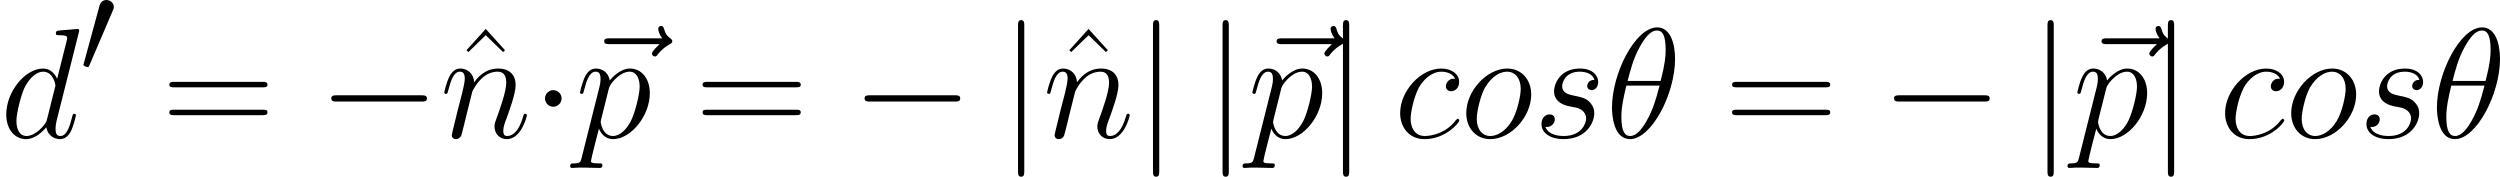 <?xml version='1.0' encoding='UTF-8'?>
<!-- Generated by CodeCogs with dvisvgm 2.13.3 -->
<svg version='1.1' xmlns='http://www.w3.org/2000/svg' xmlns:xlink='http://www.w3.org/1999/xlink' width='447.362pt' height='31.619pt' viewBox='-.239 -.228 447.362 31.619'>
<defs>
<use id='g1-0' xlink:href='#g0-0' transform='scale(1.2)'/>
<use id='g1-1' xlink:href='#g0-1' transform='scale(1.2)'/>
<use id='g1-106' xlink:href='#g0-106' transform='scale(1.2)'/>
<path id='g3-61' d='M15.938-7.957C16.31-7.957 16.682-7.957 16.682-8.378C16.682-8.824 16.26-8.824 15.839-8.824H1.983C1.562-8.824 1.14-8.824 1.14-8.378C1.14-7.957 1.512-7.957 1.884-7.957H15.938ZM15.839-3.545C16.26-3.545 16.682-3.545 16.682-3.991C16.682-4.412 16.31-4.412 15.938-4.412H1.884C1.512-4.412 1.14-4.412 1.14-3.991C1.14-3.545 1.562-3.545 1.983-3.545H15.839Z'/>
<path id='g3-94' d='M5.676-17.202L2.627-13.831L2.925-13.534L5.676-16.211L8.428-13.534L8.725-13.831L5.676-17.202Z'/>
<path id='g0-0' d='M13.617-4.752C13.968-4.752 14.34-4.752 14.34-5.166S13.968-5.579 13.617-5.579H2.438C2.087-5.579 1.715-5.579 1.715-5.166S2.087-4.752 2.438-4.752H13.617Z'/>
<path id='g0-1' d='M3.967-5.166C3.967-5.765 3.471-6.261 2.872-6.261S1.777-5.765 1.777-5.166S2.273-4.071 2.872-4.071S3.967-4.566 3.967-5.166Z'/>
<path id='g0-48' d='M5.228-9.815C5.331-10.063 5.414-10.249 5.414-10.455C5.414-11.054 4.876-11.55 4.236-11.55C3.657-11.55 3.285-11.158 3.141-10.621L.682-1.591C.682-1.55 .599-1.322 .599-1.302C.599-1.074 1.136-.93 1.302-.93C1.426-.93 1.446-.992 1.57-1.26L5.228-9.815Z'/>
<path id='g0-106' d='M3.285-14.753C3.285-15.125 3.285-15.497 2.872-15.497S2.459-15.125 2.459-14.753V4.422C2.459 4.794 2.459 5.166 2.872 5.166S3.285 4.794 3.285 4.422V-14.753Z'/>
<path id='g2-18' d='M10.981-12.468C10.981-14.996 10.187-17.45 8.155-17.45C4.685-17.45 .991-10.187 .991-4.734C.991-3.594 1.239 .248 3.842 .248C7.213 .248 10.981-6.841 10.981-12.468ZM3.47-8.973C3.842-10.435 4.363-12.517 5.354-14.277C6.172-15.765 7.04-16.954 8.13-16.954C8.948-16.954 9.493-16.26 9.493-13.881C9.493-12.988 9.419-11.749 8.7-8.973H3.47ZM8.527-8.229C7.907-5.8 7.387-4.239 6.494-2.677C5.775-1.413 4.908-.248 3.867-.248C3.098-.248 2.479-.843 2.479-3.297C2.479-4.908 2.875-6.593 3.272-8.229H8.527Z'/>
<path id='g2-99' d='M9.692-9.32C9.221-9.32 8.998-9.32 8.651-9.022C8.502-8.899 8.229-8.527 8.229-8.13C8.229-7.634 8.601-7.337 9.072-7.337C9.667-7.337 10.336-7.833 10.336-8.824C10.336-10.014 9.196-10.931 7.486-10.931C4.239-10.931 .991-7.387 .991-3.867C.991-1.71 2.33 .248 4.858 .248C8.229 .248 10.361-2.38 10.361-2.702C10.361-2.851 10.212-2.974 10.113-2.974C10.039-2.974 10.014-2.95 9.791-2.727C8.205-.62 5.85-.248 4.908-.248C3.198-.248 2.652-1.735 2.652-2.974C2.652-3.842 3.074-6.246 3.966-7.932C4.61-9.097 5.949-10.435 7.51-10.435C7.833-10.435 9.196-10.386 9.692-9.32Z'/>
<path id='g2-100' d='M12.468-16.583C12.493-16.682 12.542-16.83 12.542-16.954C12.542-17.202 12.294-17.202 12.245-17.202C12.22-17.202 11.005-17.103 10.882-17.078C10.46-17.053 10.088-17.004 9.642-16.979C9.022-16.93 8.849-16.905 8.849-16.459C8.849-16.211 9.047-16.211 9.394-16.211C10.609-16.211 10.634-15.988 10.634-15.74C10.634-15.591 10.584-15.393 10.559-15.318L9.047-9.295C8.775-9.94 8.105-10.931 6.816-10.931C4.016-10.931 .991-7.312 .991-3.644C.991-1.19 2.429 .248 4.115 .248C5.478 .248 6.643-.818 7.337-1.636C7.585-.174 8.75 .248 9.493 .248S10.832-.198 11.278-1.091C11.675-1.933 12.022-3.445 12.022-3.545C12.022-3.668 11.923-3.768 11.774-3.768C11.551-3.768 11.526-3.644 11.427-3.272C11.055-1.809 10.584-.248 9.568-.248C8.849-.248 8.799-.892 8.799-1.388C8.799-1.487 8.799-2.008 8.973-2.702L12.468-16.583ZM7.461-2.95C7.337-2.528 7.337-2.479 6.99-2.008C6.445-1.314 5.354-.248 4.189-.248C3.173-.248 2.603-1.165 2.603-2.627C2.603-3.991 3.371-6.767 3.842-7.808C4.685-9.543 5.85-10.435 6.816-10.435C8.452-10.435 8.775-8.403 8.775-8.205C8.775-8.18 8.7-7.857 8.675-7.808L7.461-2.95Z'/>
<path id='g2-110' d='M5.106-7.263C5.156-7.411 5.775-8.651 6.693-9.444C7.337-10.039 8.18-10.435 9.146-10.435C10.138-10.435 10.485-9.692 10.485-8.7C10.485-7.287 9.469-4.462 8.973-3.123C8.75-2.528 8.626-2.206 8.626-1.76C8.626-.644 9.394 .248 10.584 .248C12.889 .248 13.757-3.396 13.757-3.545C13.757-3.668 13.658-3.768 13.509-3.768C13.286-3.768 13.261-3.693 13.137-3.272C12.567-1.239 11.625-.248 10.658-.248C10.411-.248 10.014-.273 10.014-1.066C10.014-1.686 10.287-2.429 10.435-2.776C10.931-4.139 11.972-6.916 11.972-8.328C11.972-9.816 11.105-10.931 9.221-10.931C7.015-10.931 5.85-9.37 5.404-8.75C5.329-10.163 4.313-10.931 3.222-10.931C2.429-10.931 1.884-10.46 1.462-9.617C1.016-8.725 .669-7.238 .669-7.139S.768-6.916 .942-6.916C1.14-6.916 1.165-6.94 1.314-7.51C1.71-9.022 2.156-10.435 3.148-10.435C3.718-10.435 3.916-10.039 3.916-9.295C3.916-8.75 3.668-7.783 3.495-7.015L2.801-4.338C2.702-3.867 2.429-2.751 2.305-2.305C2.132-1.661 1.859-.496 1.859-.372C1.859-.025 2.132 .248 2.503 .248C2.801 .248 3.148 .099 3.346-.273C3.396-.397 3.619-1.264 3.743-1.76L4.288-3.991L5.106-7.263Z'/>
<path id='g2-111' d='M11.303-6.816C11.303-9.171 9.766-10.931 7.51-10.931C4.239-10.931 1.016-7.362 1.016-3.867C1.016-1.512 2.553 .248 4.809 .248C8.105 .248 11.303-3.321 11.303-6.816ZM4.833-.248C3.594-.248 2.677-1.239 2.677-2.974C2.677-4.115 3.272-6.643 3.966-7.882C5.081-9.791 6.469-10.435 7.486-10.435C8.7-10.435 9.642-9.444 9.642-7.709C9.642-6.717 9.122-4.065 8.18-2.553C7.163-.892 5.8-.248 4.833-.248Z'/>
<path id='g2-112' d='M1.066 3.148C.892 3.892 .793 4.09-.223 4.09C-.521 4.09-.768 4.09-.768 4.561C-.768 4.61-.744 4.809-.471 4.809C-.149 4.809 .198 4.759 .521 4.759H1.586C2.107 4.759 3.371 4.809 3.892 4.809C4.04 4.809 4.338 4.809 4.338 4.363C4.338 4.09 4.164 4.09 3.743 4.09C2.603 4.09 2.528 3.916 2.528 3.718C2.528 3.421 3.644-.843 3.792-1.413C4.065-.719 4.734 .248 6.023 .248C8.824 .248 11.848-3.396 11.848-7.04C11.848-9.32 10.559-10.931 8.7-10.931C7.114-10.931 5.775-9.394 5.503-9.047C5.304-10.287 4.338-10.931 3.346-10.931C2.627-10.931 2.057-10.584 1.586-9.642C1.14-8.75 .793-7.238 .793-7.139S.892-6.916 1.066-6.916C1.264-6.916 1.289-6.94 1.438-7.51C1.809-8.973 2.28-10.435 3.272-10.435C3.842-10.435 4.04-10.039 4.04-9.295C4.04-8.7 3.966-8.452 3.867-8.006L1.066 3.148ZM5.354-7.734C5.528-8.428 6.222-9.146 6.618-9.493C6.891-9.741 7.709-10.435 8.651-10.435C9.741-10.435 10.237-9.345 10.237-8.056C10.237-6.866 9.543-4.065 8.923-2.776C8.304-1.438 7.163-.248 6.023-.248C4.338-.248 4.065-2.38 4.065-2.479C4.065-2.553 4.115-2.751 4.139-2.875L5.354-7.734Z'/>
<path id='g2-115' d='M5.651-4.957C6.073-4.883 6.742-4.734 6.891-4.71C7.213-4.61 8.328-4.214 8.328-3.024C8.328-2.256 7.634-.248 4.759-.248C4.239-.248 2.38-.322 1.884-1.686C2.875-1.562 3.371-2.33 3.371-2.875C3.371-3.396 3.024-3.668 2.528-3.668C1.983-3.668 1.264-3.247 1.264-2.132C1.264-.669 2.751 .248 4.734 .248C8.502 .248 9.617-2.528 9.617-3.817C9.617-4.189 9.617-4.883 8.824-5.676C8.205-6.271 7.61-6.395 6.271-6.668C5.602-6.816 4.536-7.04 4.536-8.155C4.536-8.651 4.982-10.435 7.337-10.435C8.378-10.435 9.394-10.039 9.642-9.146C8.552-9.146 8.502-8.205 8.502-8.18C8.502-7.659 8.973-7.51 9.196-7.51C9.543-7.51 10.237-7.783 10.237-8.824S9.295-10.931 7.362-10.931C4.115-10.931 3.247-8.378 3.247-7.362C3.247-5.478 5.081-5.081 5.651-4.957Z'/>
<path id='g2-126' d='M13.261-14.798C12.964-14.525 12.047-13.658 12.047-13.311C12.047-13.063 12.27-12.84 12.517-12.84C12.741-12.84 12.84-12.988 13.013-13.236C13.608-13.98 14.277-14.451 14.847-14.773C15.095-14.922 15.269-14.996 15.269-15.269C15.269-15.492 15.071-15.616 14.922-15.74C14.228-16.211 14.054-16.88 13.98-17.177C13.906-17.376 13.831-17.673 13.484-17.673C13.335-17.673 13.038-17.574 13.038-17.202C13.038-16.979 13.187-16.384 13.658-15.715H5.329C4.908-15.715 4.486-15.715 4.486-15.244C4.486-14.798 4.933-14.798 5.329-14.798H13.261Z'/>
</defs>
<g id='page1' transform='matrix(1.13 0 0 1.13 -63.986 -60.939)'>
<use x='56.413' y='75.512' xlink:href='#g2-100'/>
<use x='69.025' y='65.277' xlink:href='#g0-48'/>
<use x='82.09' y='75.512' xlink:href='#g3-61'/>
<use x='106.818' y='75.512' xlink:href='#g1-0'/>
<use x='127.657' y='75.51' xlink:href='#g3-94'/>
<use x='126.097' y='75.512' xlink:href='#g2-110'/>
<use x='140.585' y='75.512' xlink:href='#g1-1'/>
<use x='147.609' y='75.512' xlink:href='#g2-126'/>
<use x='147.47' y='75.512' xlink:href='#g2-112'/>
<use x='166.536' y='75.512' xlink:href='#g3-61'/>
<use x='191.264' y='75.512' xlink:href='#g1-0'/>
<use x='214.674' y='75.512' xlink:href='#g1-106'/>
<use x='223.12' y='75.51' xlink:href='#g3-94'/>
<use x='221.56' y='75.512' xlink:href='#g2-110'/>
<use x='236.047' y='75.512' xlink:href='#g1-106'/>
<use x='247.064' y='75.512' xlink:href='#g1-106'/>
<use x='254.088' y='75.512' xlink:href='#g2-126'/>
<use x='253.949' y='75.512' xlink:href='#g2-112'/>
<use x='266.13' y='75.512' xlink:href='#g1-106'/>
<use x='277.147' y='75.512' xlink:href='#g2-99'/>
<use x='287.592' y='75.512' xlink:href='#g2-111'/>
<use x='299.26' y='75.512' xlink:href='#g2-115'/>
<use x='310.692' y='75.512' xlink:href='#g2-18'/>
<use x='329.562' y='75.512' xlink:href='#g3-61'/>
<use x='354.29' y='75.512' xlink:href='#g1-0'/>
<use x='377.7' y='75.512' xlink:href='#g1-106'/>
<use x='384.724' y='75.512' xlink:href='#g2-126'/>
<use x='384.585' y='75.512' xlink:href='#g2-112'/>
<use x='396.766' y='75.512' xlink:href='#g1-106'/>
<use x='407.783' y='75.512' xlink:href='#g2-99'/>
<use x='418.228' y='75.512' xlink:href='#g2-111'/>
<use x='429.896' y='75.512' xlink:href='#g2-115'/>
<use x='441.328' y='75.512' xlink:href='#g2-18'/>
</g>
</svg>